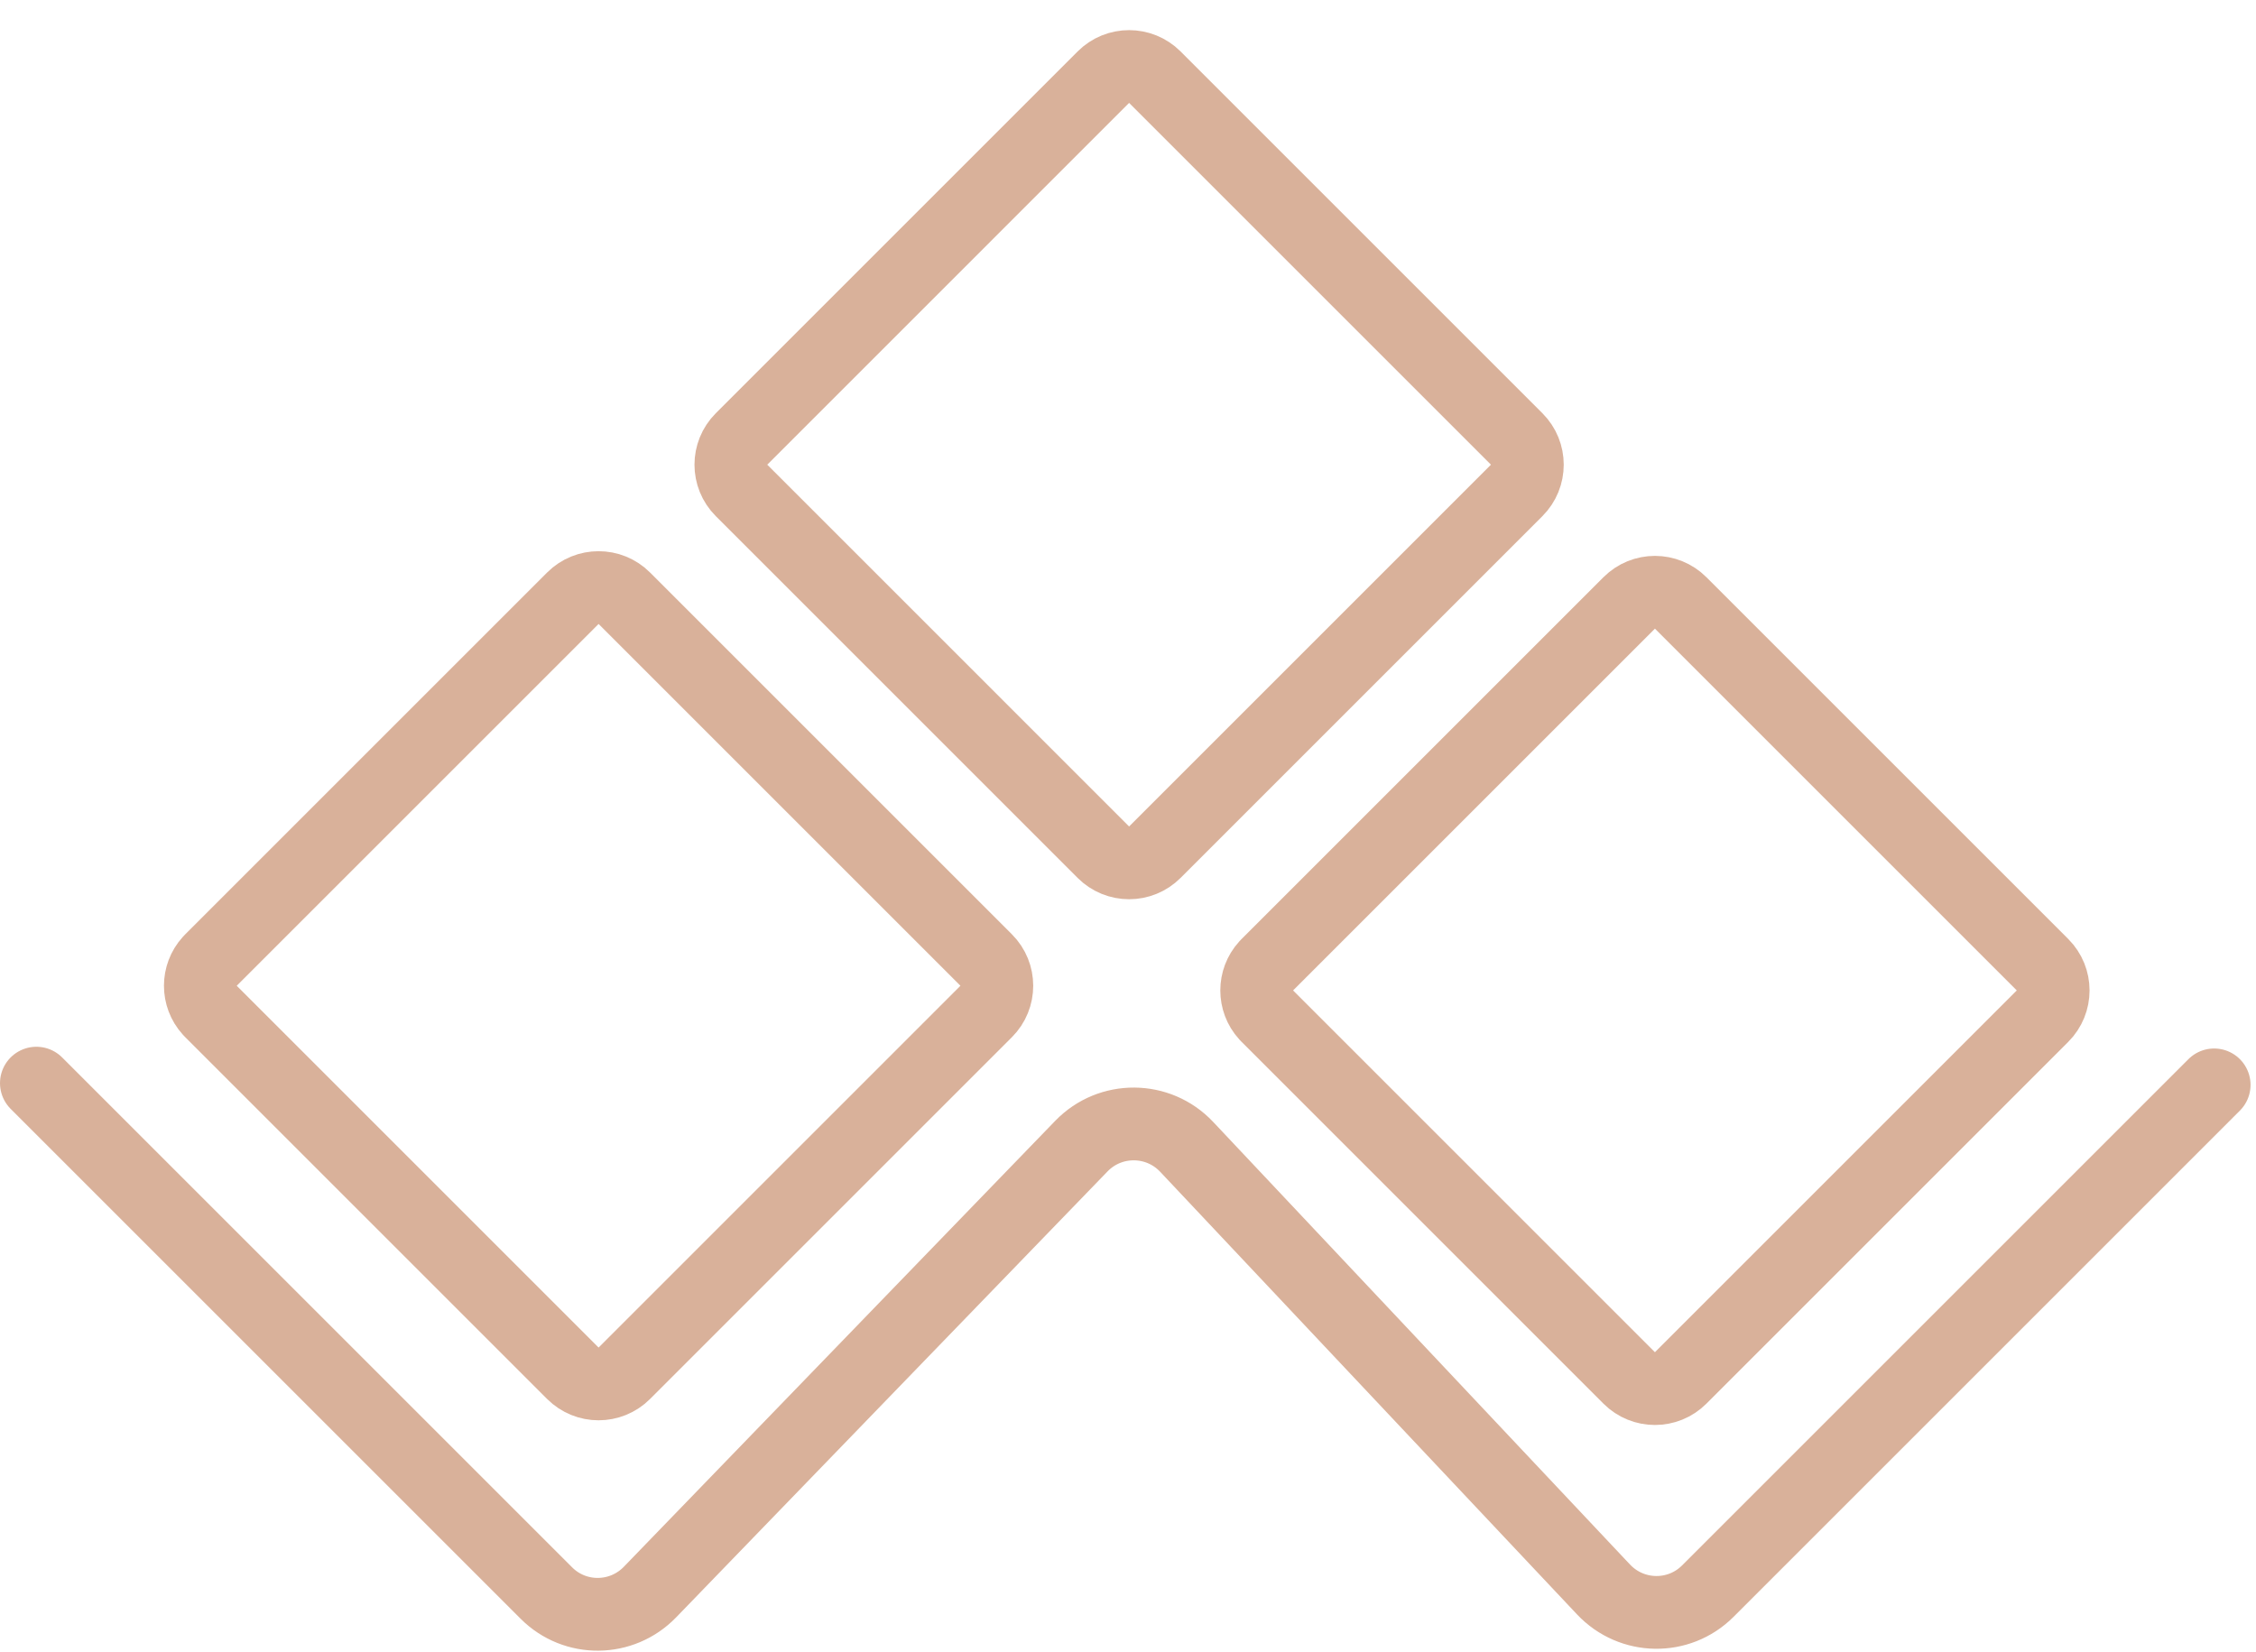 <svg width="310" height="227" viewBox="0 0 310 227" fill="none" xmlns="http://www.w3.org/2000/svg">
<path d="M28.994 131.942L78.717 82.219C80.669 80.267 83.835 80.267 85.788 82.219L135.51 131.942C137.463 133.895 137.463 137.061 135.51 139.013L85.788 188.736C83.835 190.688 80.669 190.688 78.717 188.736L28.994 139.013L28.817 138.827C27.101 136.927 27.101 134.028 28.817 132.128L28.994 131.942Z" stroke="#D9B19A" stroke-width="10"/>
<path d="M101.894 60.329L151.616 10.606C153.569 8.654 156.735 8.654 158.687 10.606L208.41 60.329C210.362 62.282 210.362 65.448 208.41 67.4L158.687 117.123C156.735 119.075 153.569 119.075 151.616 117.123L101.894 67.4C99.941 65.447 99.941 62.282 101.894 60.329Z" stroke="#D9B19A" stroke-width="10"/>
<path d="M174.149 132.585L223.871 82.863C225.824 80.91 228.99 80.91 230.942 82.863L280.665 132.585C282.617 134.538 282.617 137.704 280.665 139.656L230.942 189.379C228.99 191.332 225.824 191.331 223.871 189.379L174.149 139.656L173.972 139.47C172.255 137.57 172.255 134.671 173.972 132.772L174.149 132.585Z" stroke="#D9B19A" stroke-width="10"/>
<path d="M304.25 149.102L234.671 218.681C230.683 222.67 224.206 222.553 220.34 218.447L163.06 157.616C159.148 153.462 152.559 153.418 148.593 157.52L89.318 218.804C85.434 222.821 79.033 222.896 75.082 218.945L5 148.863" stroke="#D9B19A" stroke-width="10" stroke-linecap="round"/>
</svg>
